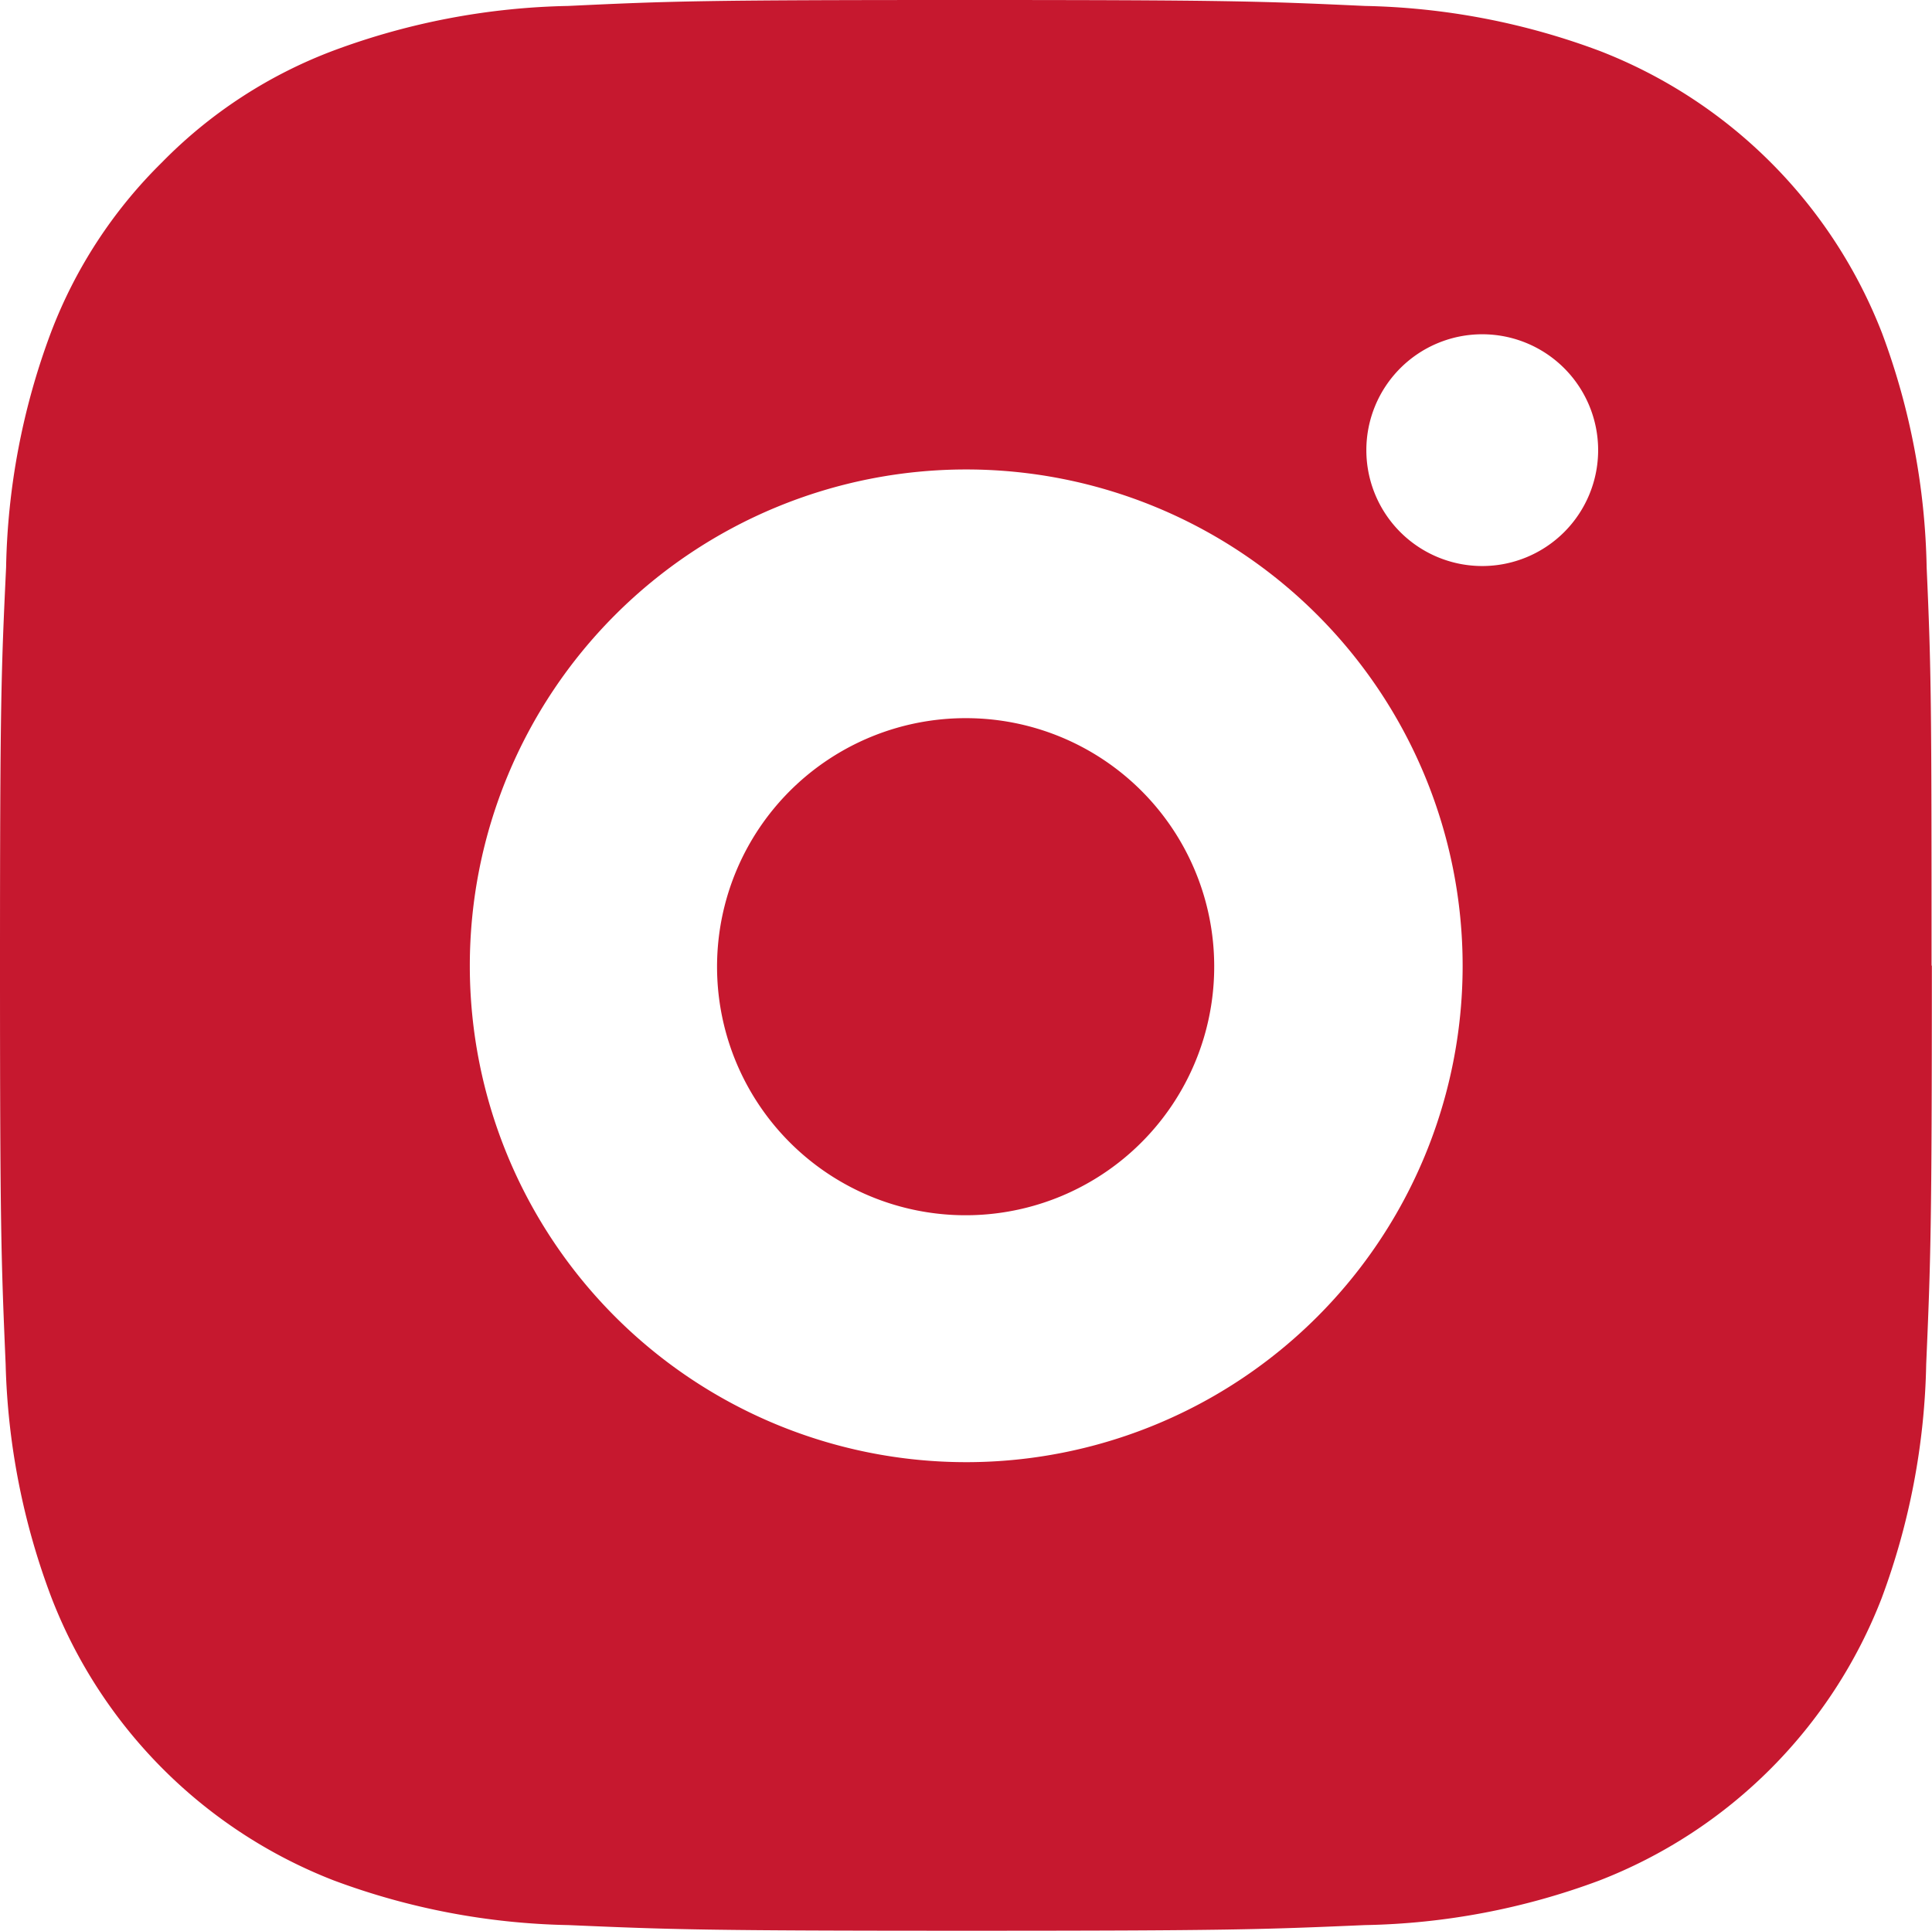 <svg xmlns="http://www.w3.org/2000/svg" width="13.003" height="13" viewBox="0 0 13.003 13">
  <path id="Path_774" data-name="Path 774" d="M8.505,6.818A1.673,1.673,0,1,1,6.832,5.151,1.671,1.671,0,0,1,8.505,6.818Zm4.83,0c0,1.765-.008,1.986-.038,2.68a4.771,4.771,0,0,1-.3,1.577,3.326,3.326,0,0,1-1.9,1.9,4.746,4.746,0,0,1-1.577.3c-.694.03-.914.038-2.681.038s-1.987-.008-2.68-.038a4.77,4.77,0,0,1-1.578-.3,3.329,3.329,0,0,1-1.9-1.9A4.769,4.769,0,0,1,.371,9.5C.341,8.8.333,8.584.333,6.818S.341,4.833.374,4.137a4.747,4.747,0,0,1,.3-1.577,3.2,3.2,0,0,1,.749-1.15A3.186,3.186,0,0,1,2.579.657a4.78,4.78,0,0,1,1.578-.3c.694-.033.914-.04,2.68-.04S8.824.325,9.52.357A4.764,4.764,0,0,1,11.1.66a3.329,3.329,0,0,1,1.9,1.9,4.747,4.747,0,0,1,.3,1.576c.031.694.033.914.033,2.679Zm-3.158,0a3.341,3.341,0,1,0-3.341,3.341,3.341,3.341,0,0,0,3.341-3.341Zm.912-3.471a.78.78,0,1,0-.78.78.78.78,0,0,0,.78-.78Z" transform="translate(-0.333 -0.317)" fill="#c6182f"/>
</svg>
